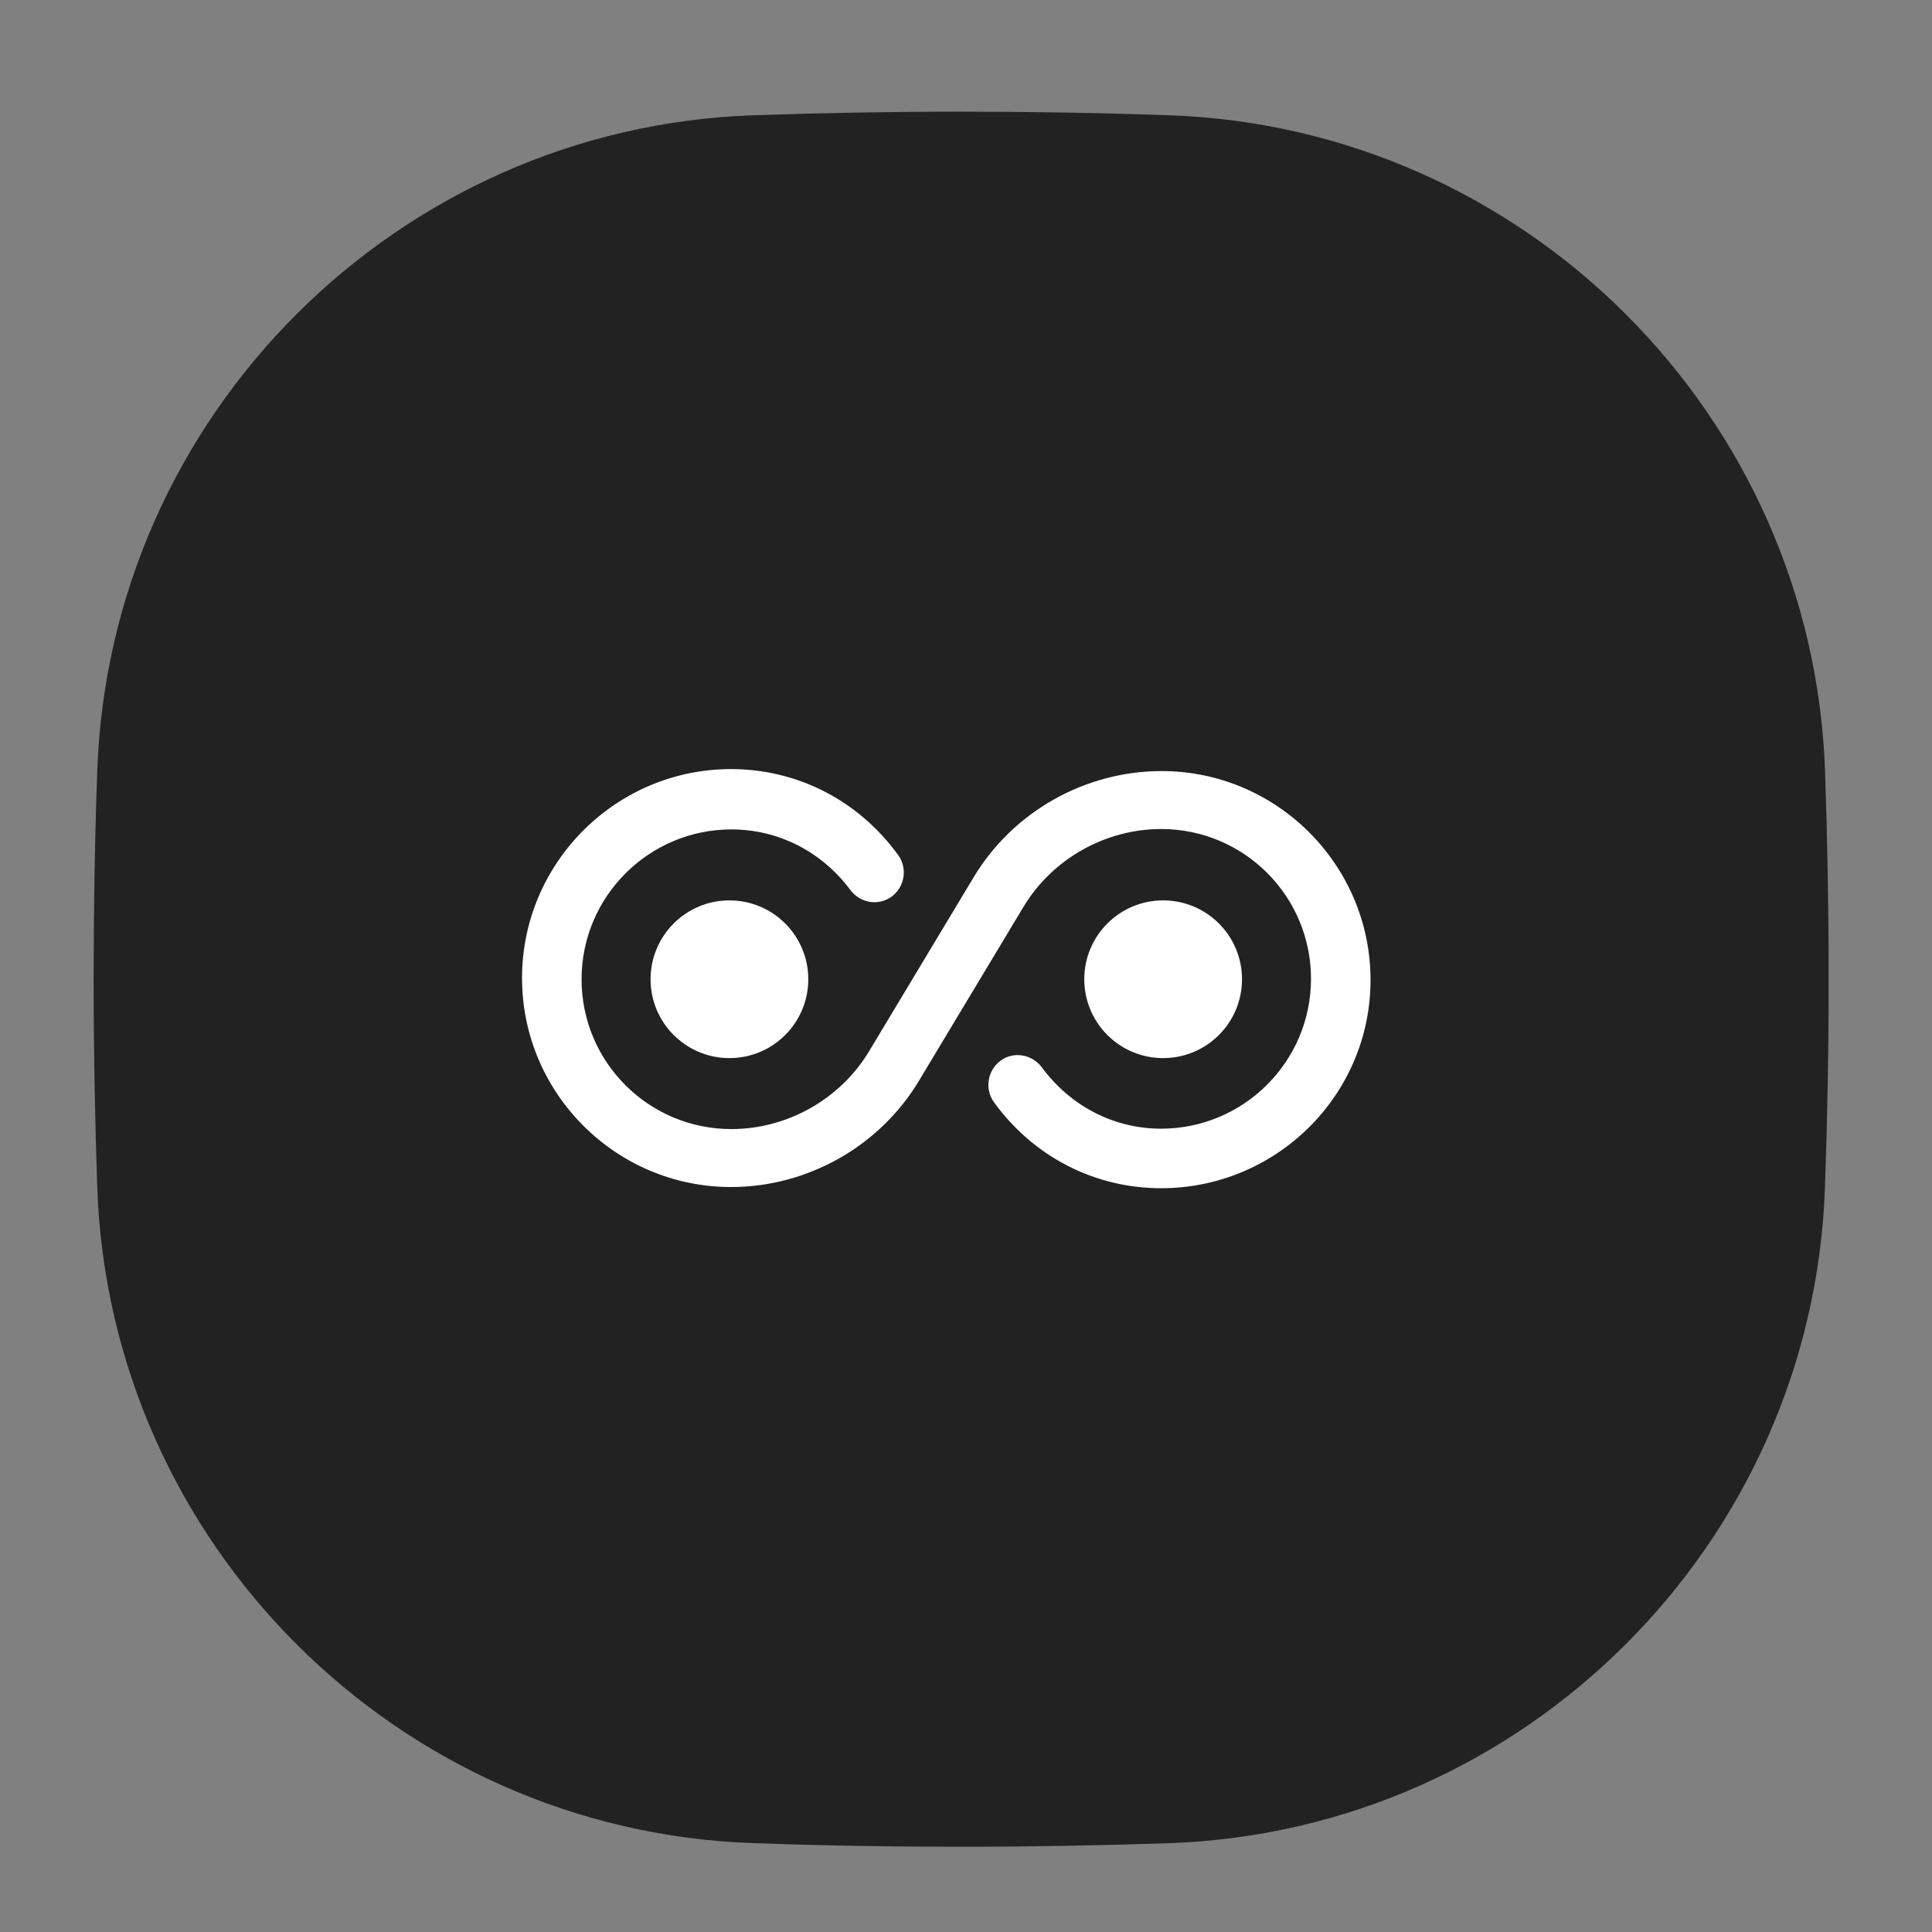<svg width="49" height="49" viewBox="0 0 49 49" fill="none" xmlns="http://www.w3.org/2000/svg">
<rect x="0" y="0" width="49" height="49" fill="#808080" stroke="none"/>
<path d="M46.379 24.834C46.379 23.05 46.347 21.286 46.287 19.546C45.969 10.53 38.681 3.242 29.665 2.924C27.925 2.862 26.161 2.832 24.377 2.832C22.593 2.832 20.829 2.864 19.089 2.924C10.073 3.242 2.785 10.53 2.467 19.546C2.405 21.286 2.375 23.05 2.375 24.834C2.375 26.618 2.407 28.382 2.467 30.122C2.785 39.14 10.073 46.428 19.091 46.746C20.831 46.808 22.595 46.838 24.379 46.838C26.163 46.838 27.927 46.806 29.667 46.746C38.681 46.428 45.969 39.14 46.285 30.122C46.347 28.382 46.379 26.618 46.379 24.834Z" fill="#222222"/>
<path d="M29.45 30.136C27.77 30.136 26.22 29.346 25.21 27.956C24.97 27.626 25.04 27.156 25.37 26.906C25.7 26.656 26.17 26.736 26.42 27.066C27.15 28.056 28.25 28.626 29.45 28.626C31.54 28.626 33.25 26.926 33.25 24.826C33.25 22.726 31.55 21.026 29.45 21.026C28.03 21.026 26.69 21.786 25.96 22.996L23.31 27.406C22.31 29.076 20.48 30.106 18.54 30.106C15.62 30.106 13.24 27.726 13.24 24.806C13.24 21.886 15.62 19.506 18.54 19.506C20.22 19.506 21.77 20.296 22.78 21.686C23.02 22.016 22.95 22.486 22.62 22.736C22.28 22.986 21.82 22.906 21.57 22.576C20.85 21.606 19.75 21.036 18.55 21.036C16.46 21.036 14.75 22.736 14.75 24.836C14.75 26.936 16.45 28.636 18.55 28.636C19.97 28.636 21.31 27.876 22.04 26.666L24.69 22.256C25.69 20.586 27.52 19.556 29.46 19.556C32.38 19.556 34.76 21.936 34.76 24.856C34.76 27.776 32.37 30.136 29.45 30.136Z" fill="white"/>
<path d="M18.5 26.836C19.605 26.836 20.5 25.941 20.5 24.836C20.5 23.731 19.605 22.836 18.5 22.836C17.395 22.836 16.5 23.731 16.5 24.836C16.5 25.941 17.395 26.836 18.5 26.836Z" fill="white"/>
<path d="M29.5 26.836C30.605 26.836 31.5 25.941 31.5 24.836C31.5 23.731 30.605 22.836 29.5 22.836C28.395 22.836 27.5 23.731 27.5 24.836C27.5 25.941 28.395 26.836 29.5 26.836Z" fill="white"/>
</svg>
